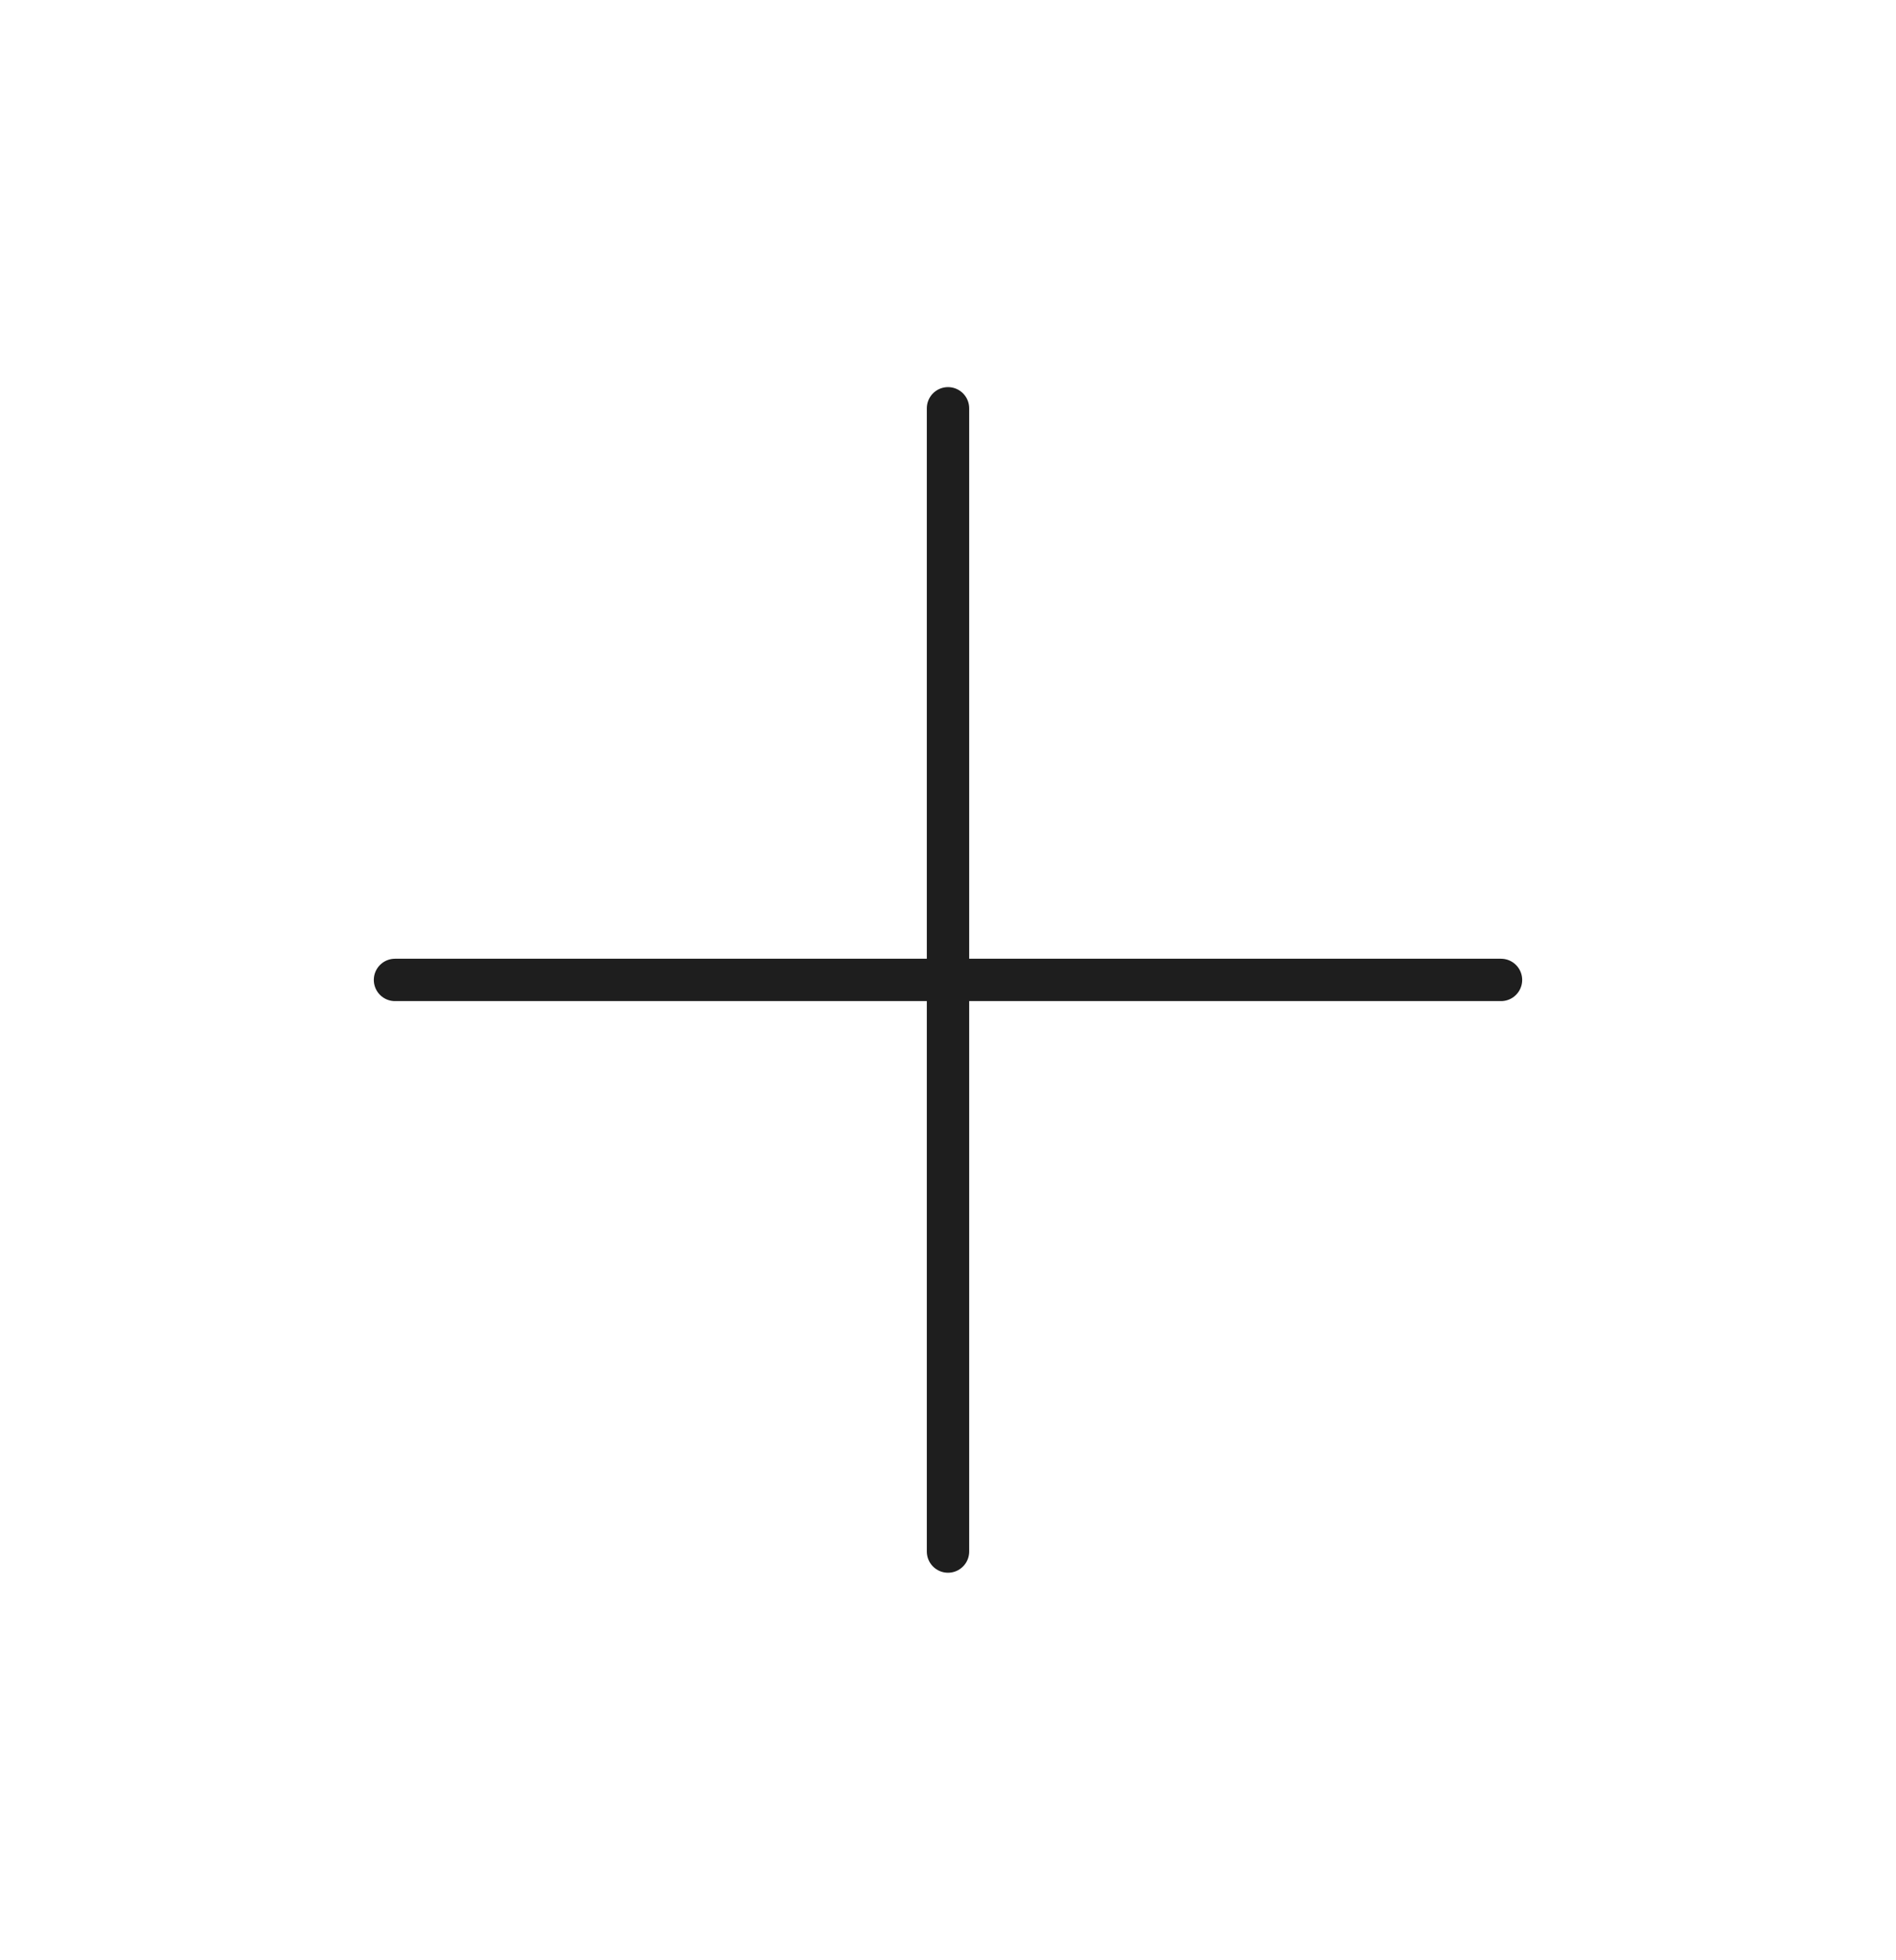 <svg width="179" height="185" viewBox="0 0 179 185" fill="none" xmlns="http://www.w3.org/2000/svg">
<path d="M89.5 38.542V146.458M37.291 92.5H141.708" stroke="#1E1E1E" stroke-width="4" stroke-linecap="round" stroke-linejoin="round"/>
</svg>
